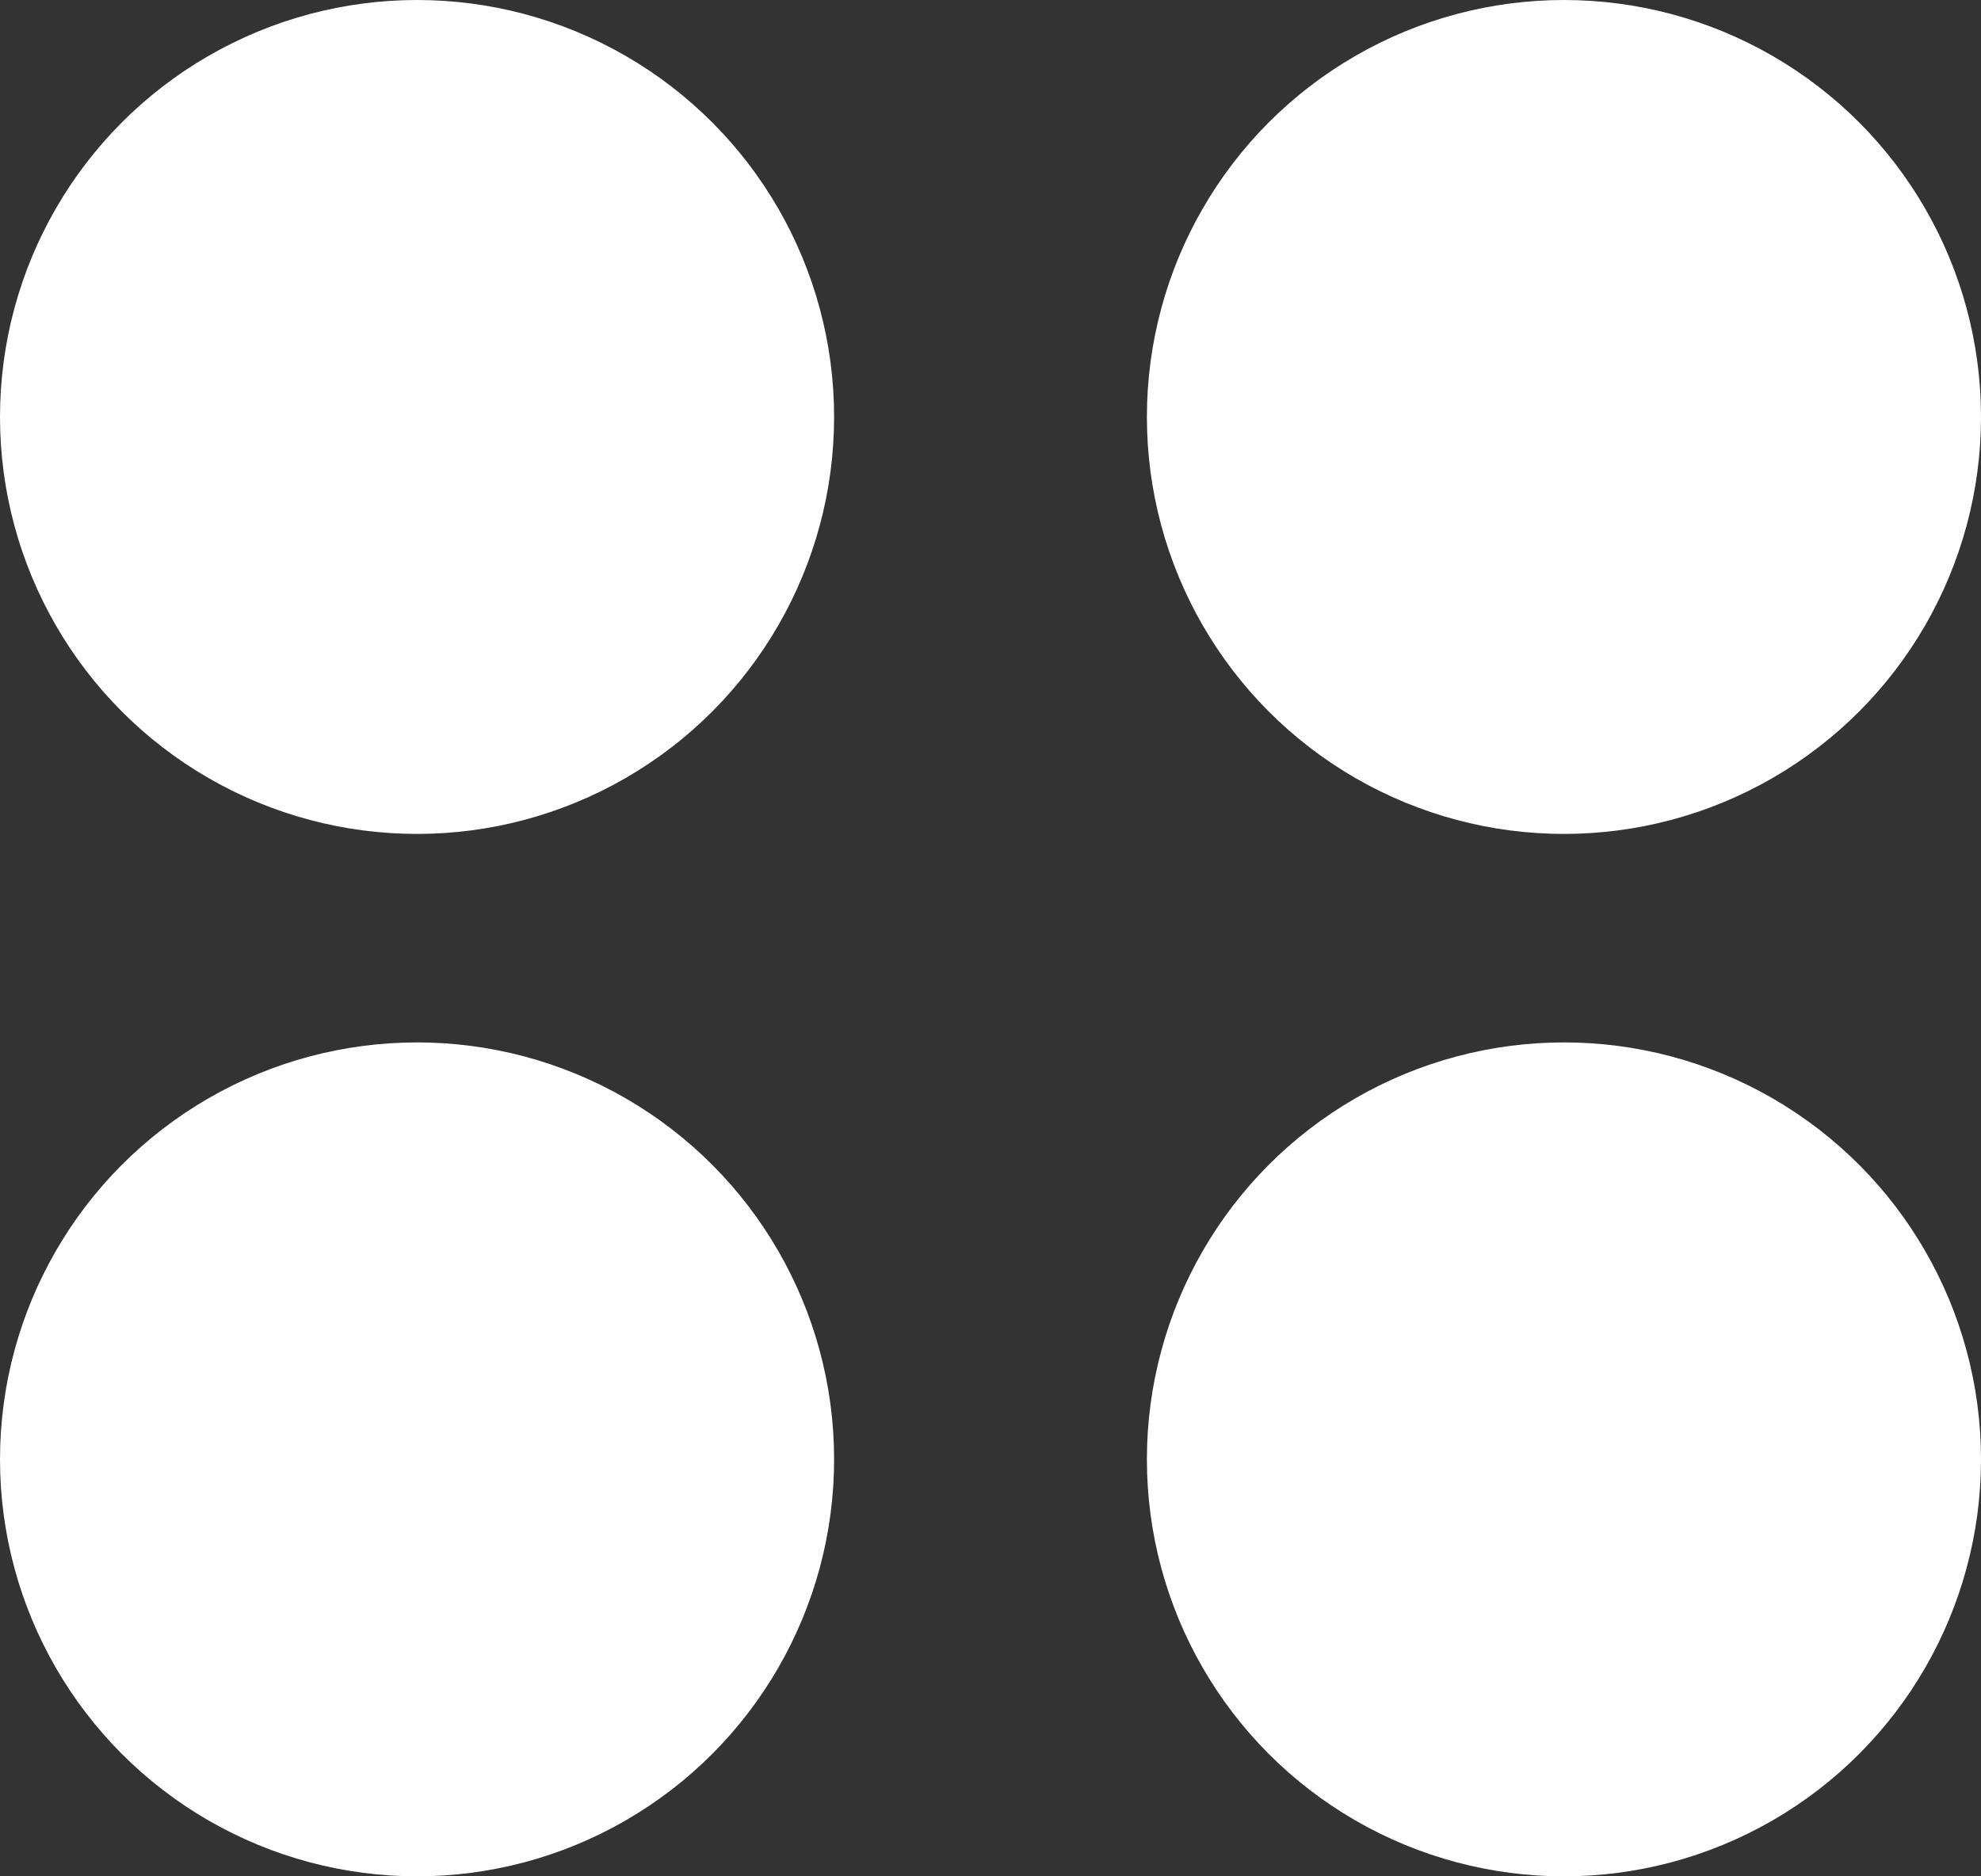 <svg width="19" height="18" viewBox="0 0 19 18" fill="none" xmlns="http://www.w3.org/2000/svg">
<rect x="0" y="0" width="19" height="18" fill="#333333" stroke="none"/>
<circle cx="4" cy="4" r="4" fill="white"/>
<circle cx="15" cy="4" r="4" fill="white"/>
<circle cx="4" cy="14" r="4" fill="white"/>
<circle cx="15" cy="14" r="4" fill="white"/>
</svg>

